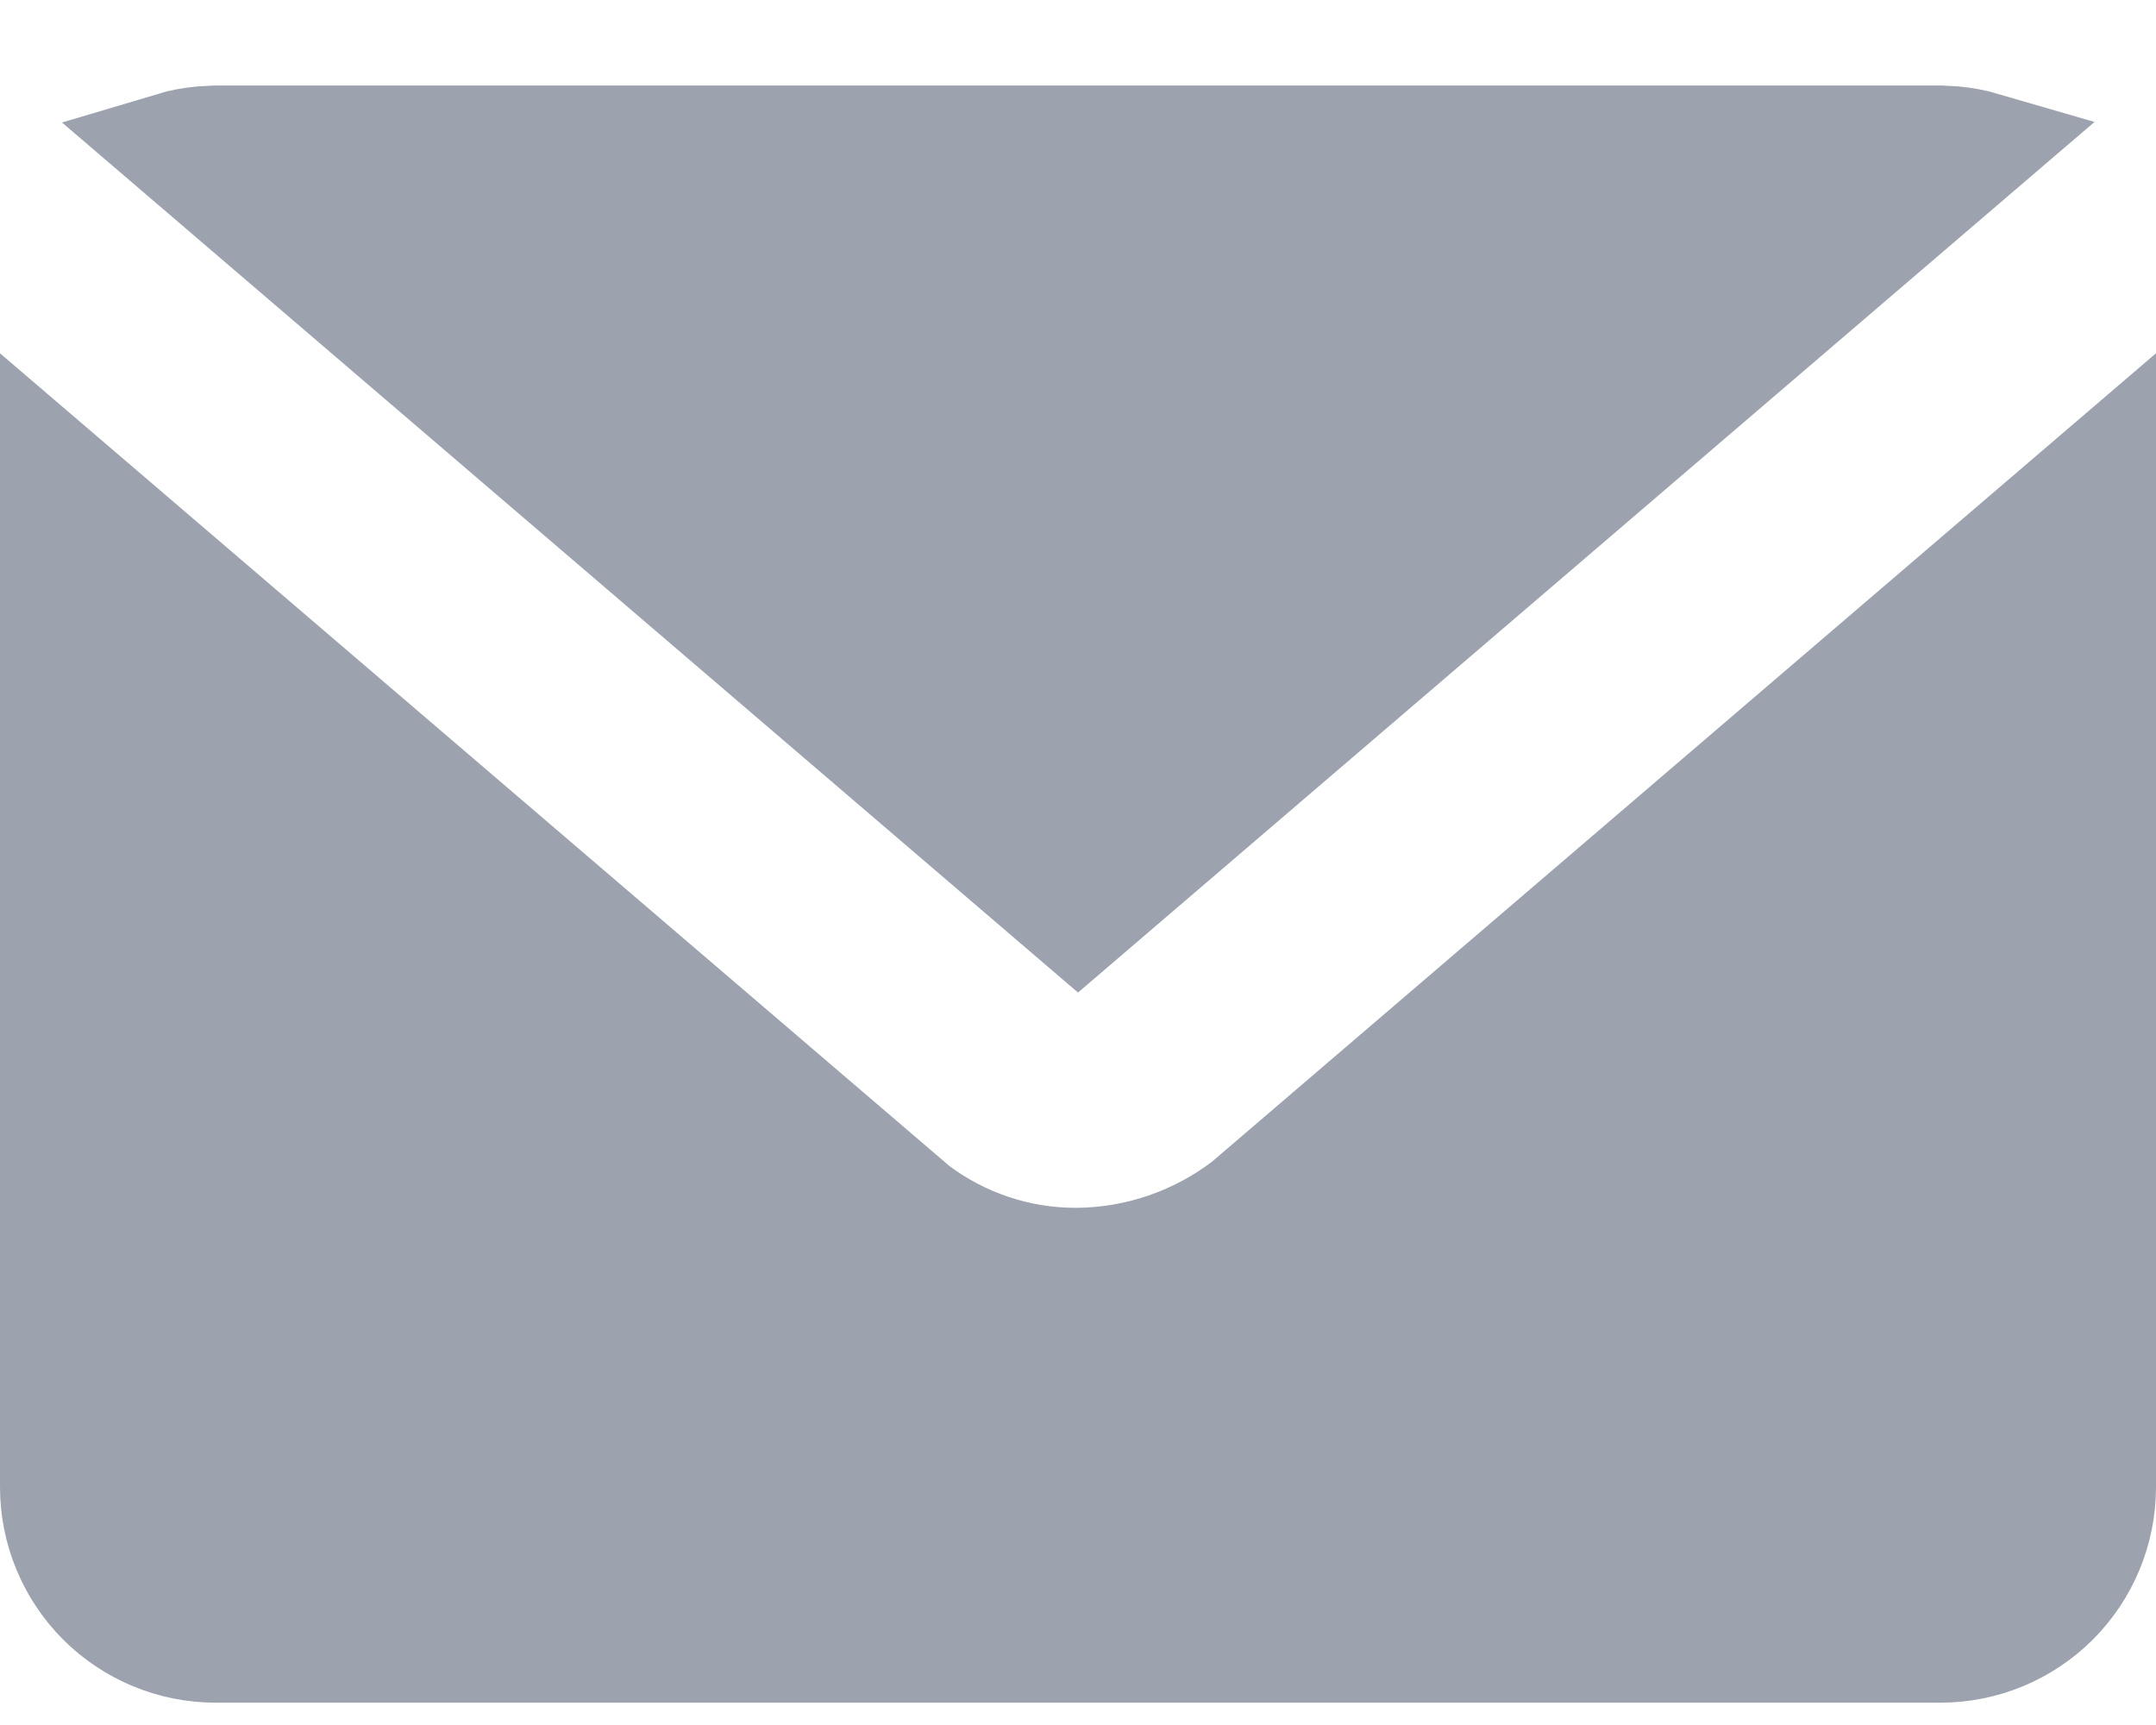 <svg width="20" height="16" viewBox="0 0 20 16" fill="none" xmlns="http://www.w3.org/2000/svg">
<path d="M19.5 13.793C19.5 14.191 19.342 14.572 19.061 14.854C18.779 15.135 18.398 15.293 18 15.293H2C1.602 15.293 1.221 15.135 0.939 14.854C0.658 14.572 0.5 14.191 0.5 13.793V4.363L8.474 11.188L8.486 11.199L8.499 11.209C8.927 11.531 9.449 11.704 9.984 11.703H9.985C10.552 11.7 11.103 11.511 11.554 11.167L11.565 11.159L11.575 11.149L19.5 4.363V13.793ZM17.998 1.293L18.128 1.3C18.221 1.309 18.314 1.326 18.403 1.352L10 8.548L1.596 1.352C1.686 1.325 1.778 1.309 1.872 1.3L2.002 1.293H17.998Z" fill="#9CA3AF" stroke="#9CA3AF"/>
</svg>
